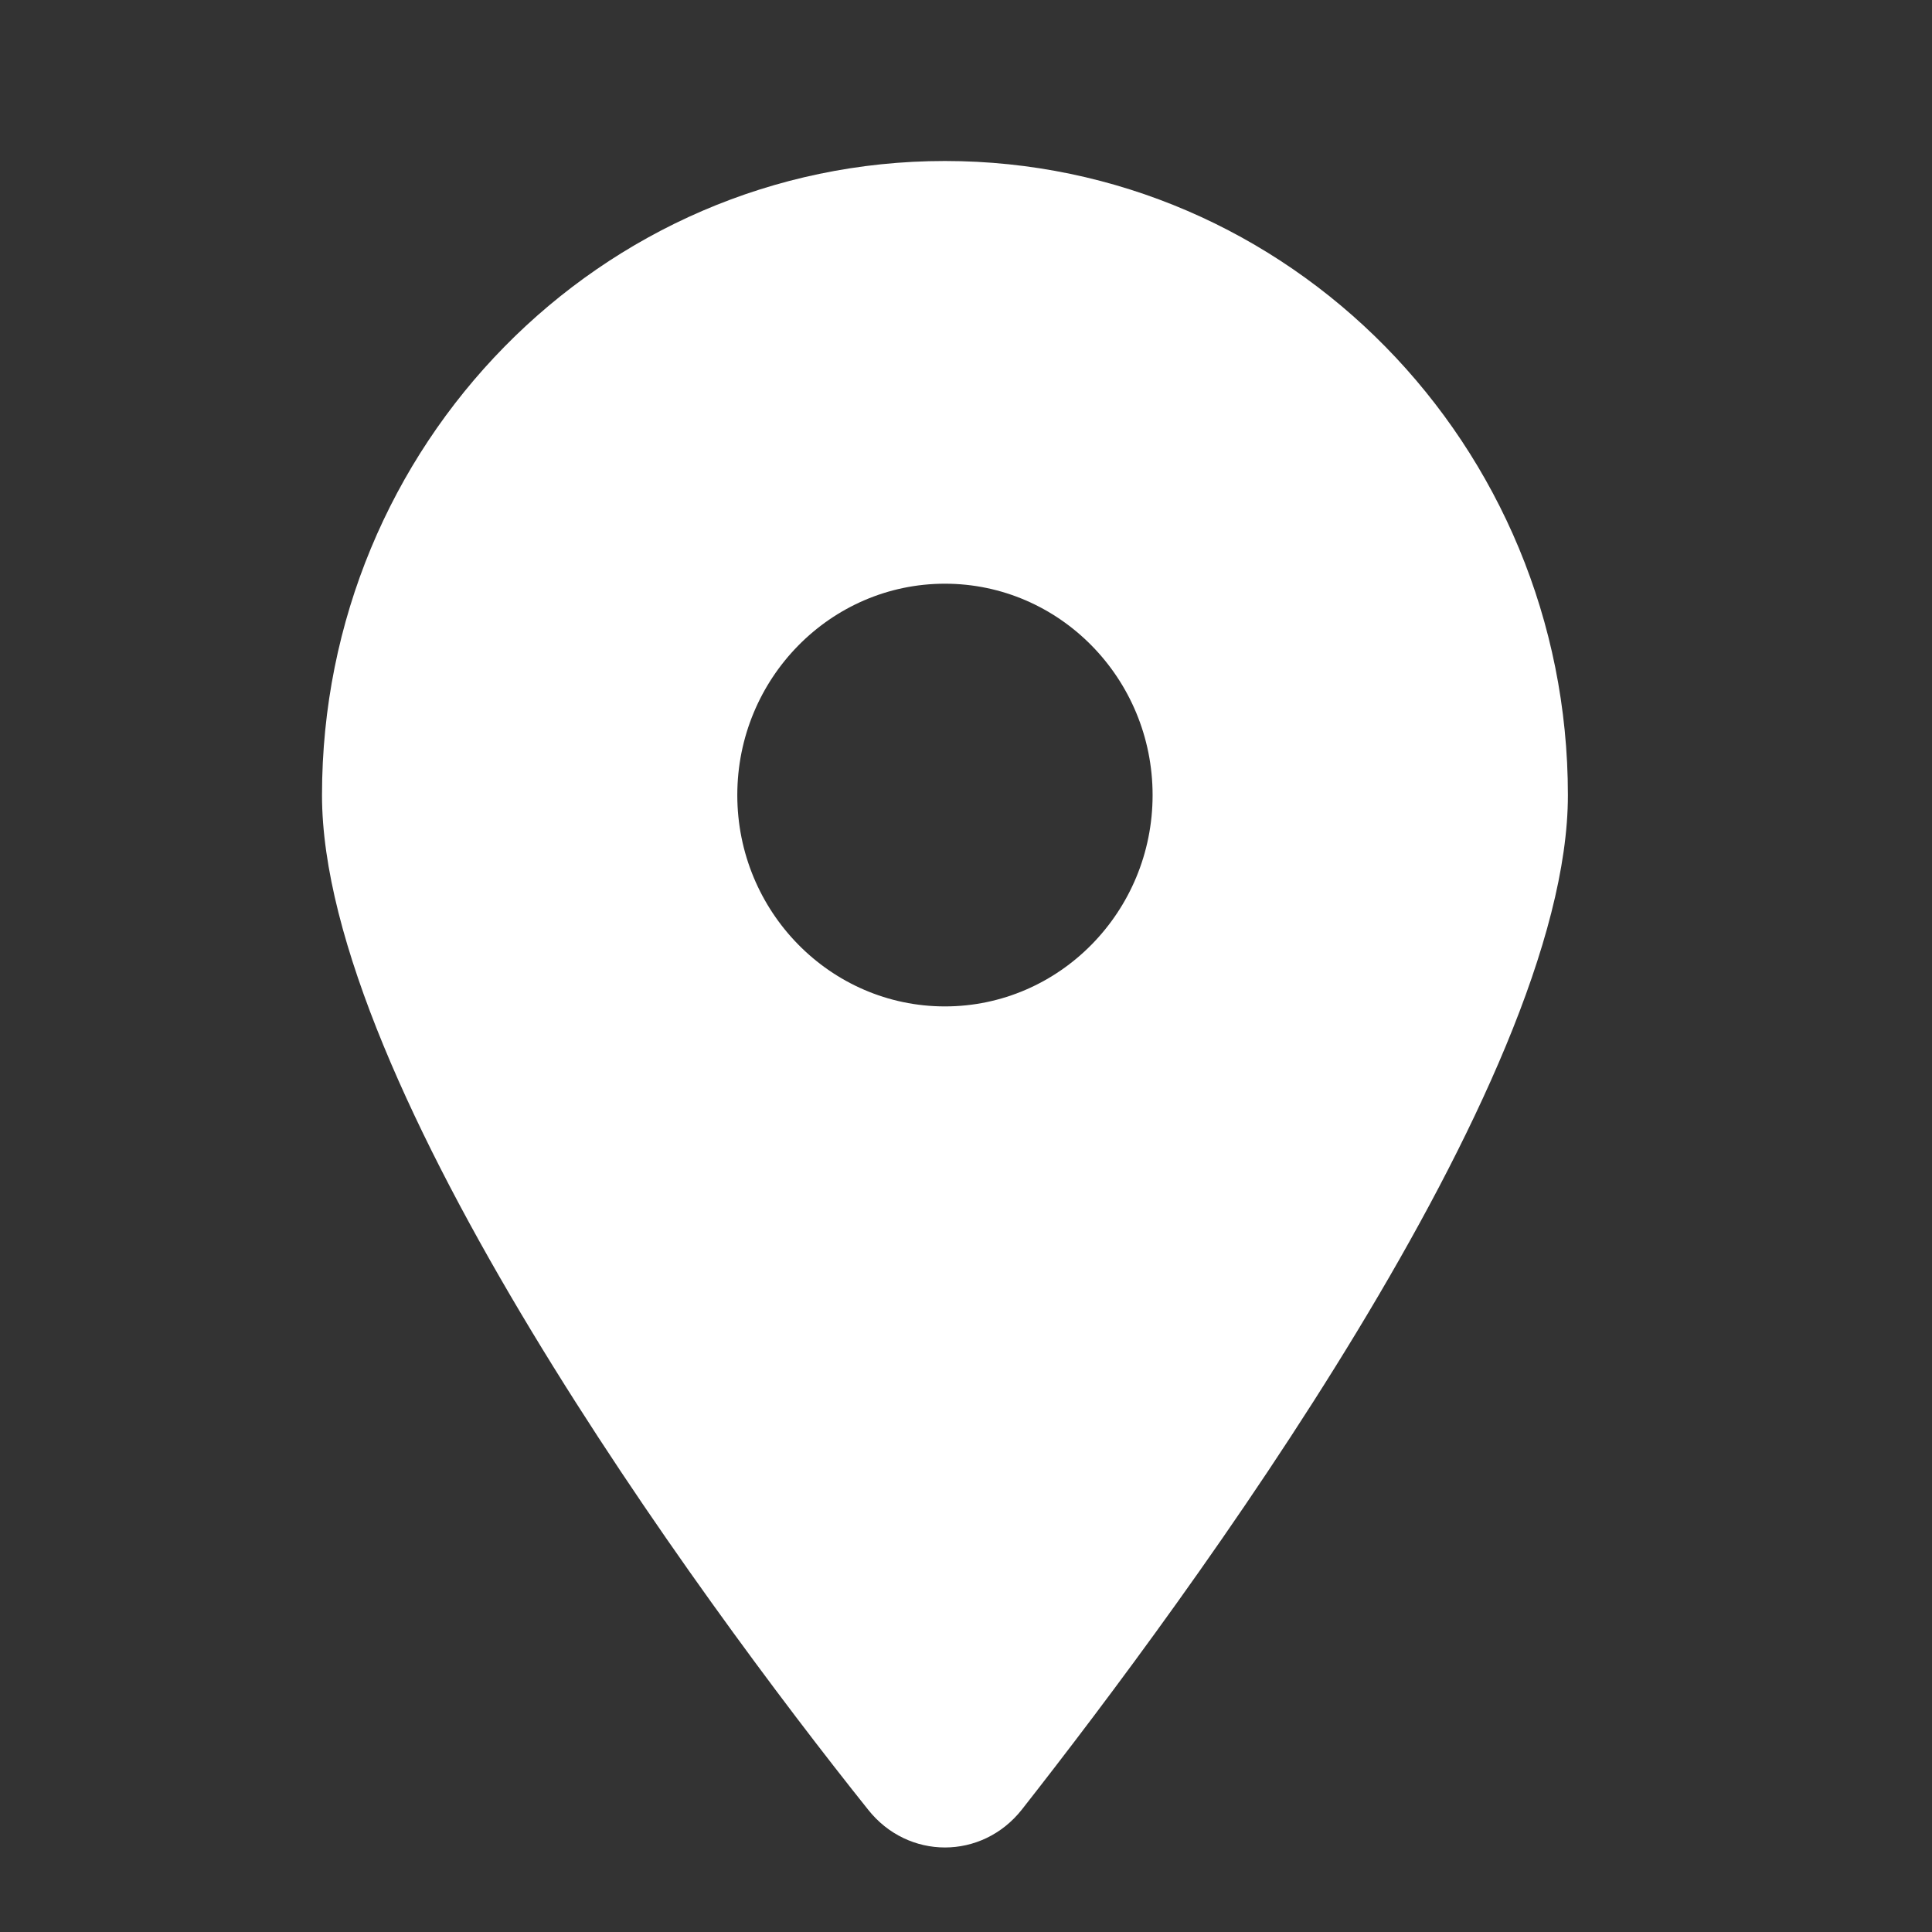 <svg width="24" height="24" viewBox="0 0 24 24" fill="none" xmlns="http://www.w3.org/2000/svg">
<rect x="0" y="0" width="24" height="24" fill="#333333" stroke="none"/>
<path d="M10.783 22.479C8.679 19.846 4 13.462 4 9.877C4 5.526 7.465 2 11.738 2C16.011 2 19.477 5.526 19.477 9.877C19.477 13.462 14.761 19.846 12.694 22.479C12.198 23.107 11.279 23.107 10.783 22.479ZM11.738 12.502C13.161 12.502 14.318 11.325 14.318 9.877C14.318 8.428 13.161 7.251 11.738 7.251C10.316 7.251 9.159 8.428 9.159 9.877C9.159 11.325 10.316 12.502 11.738 12.502Z" fill="white"/>
</svg>
